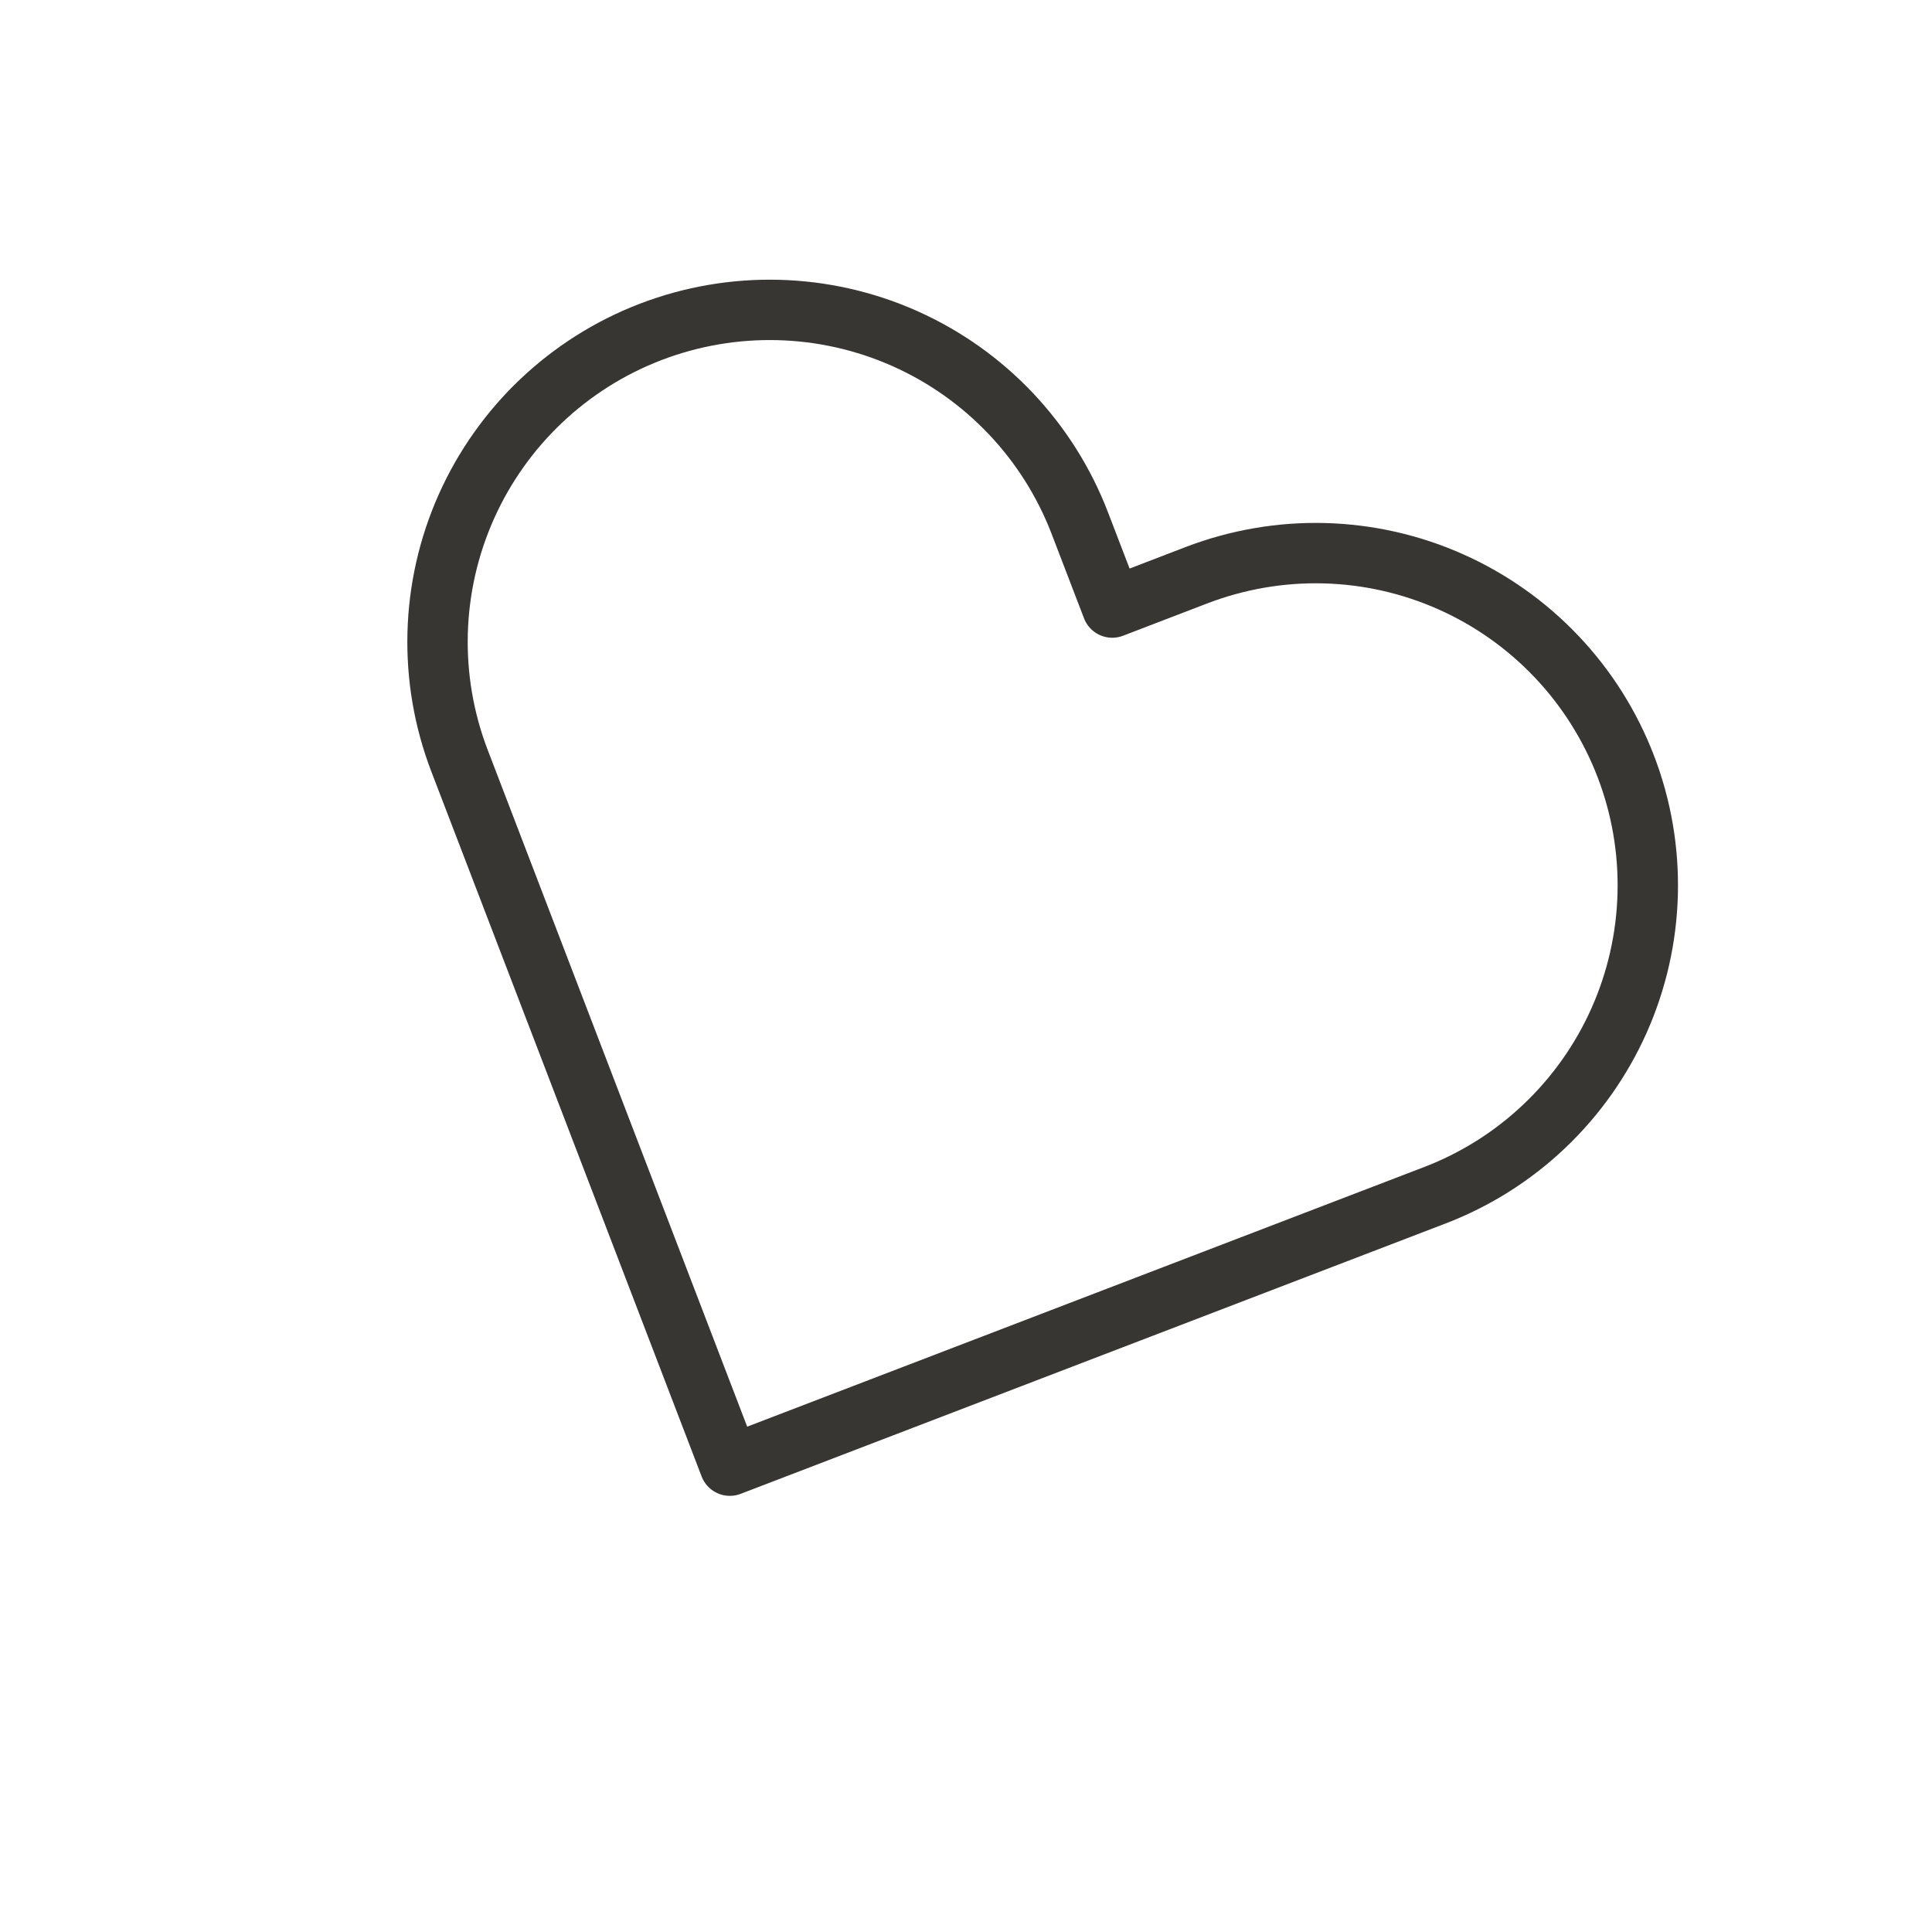 <?xml version="1.0" encoding="UTF-8"?> <svg xmlns="http://www.w3.org/2000/svg" width="32" height="32" viewBox="0 0 32 32" fill="none"> <g clip-path="url(#clip0_1_95)"> <path d="M26.928 12.693C26.669 12.018 26.28 11.401 25.783 10.877C25.286 10.353 24.691 9.931 24.03 9.637C23.371 9.343 22.659 9.182 21.937 9.163C21.215 9.144 20.496 9.268 19.821 9.526L18.422 10.063L17.885 8.664C17.362 7.301 16.32 6.202 14.987 5.608C13.655 5.015 12.141 4.975 10.778 5.497C9.416 6.019 8.317 7.062 7.723 8.394C7.129 9.727 7.089 11.241 7.612 12.603L8.149 14.003L12.088 24.276L22.361 20.336L23.761 19.799C24.436 19.541 25.053 19.152 25.577 18.655C26.101 18.158 26.523 17.562 26.817 16.902C27.111 16.242 27.272 15.531 27.291 14.809C27.31 14.086 27.187 13.367 26.928 12.693V12.693Z" stroke="#373632" stroke-linecap="round" stroke-linejoin="round"></path> </g> <defs> <clipPath id="clip0_1_95"> <rect width="24" height="24" fill="white" transform="translate(9.768) rotate(24.017)"></rect> </clipPath> </defs> </svg> 